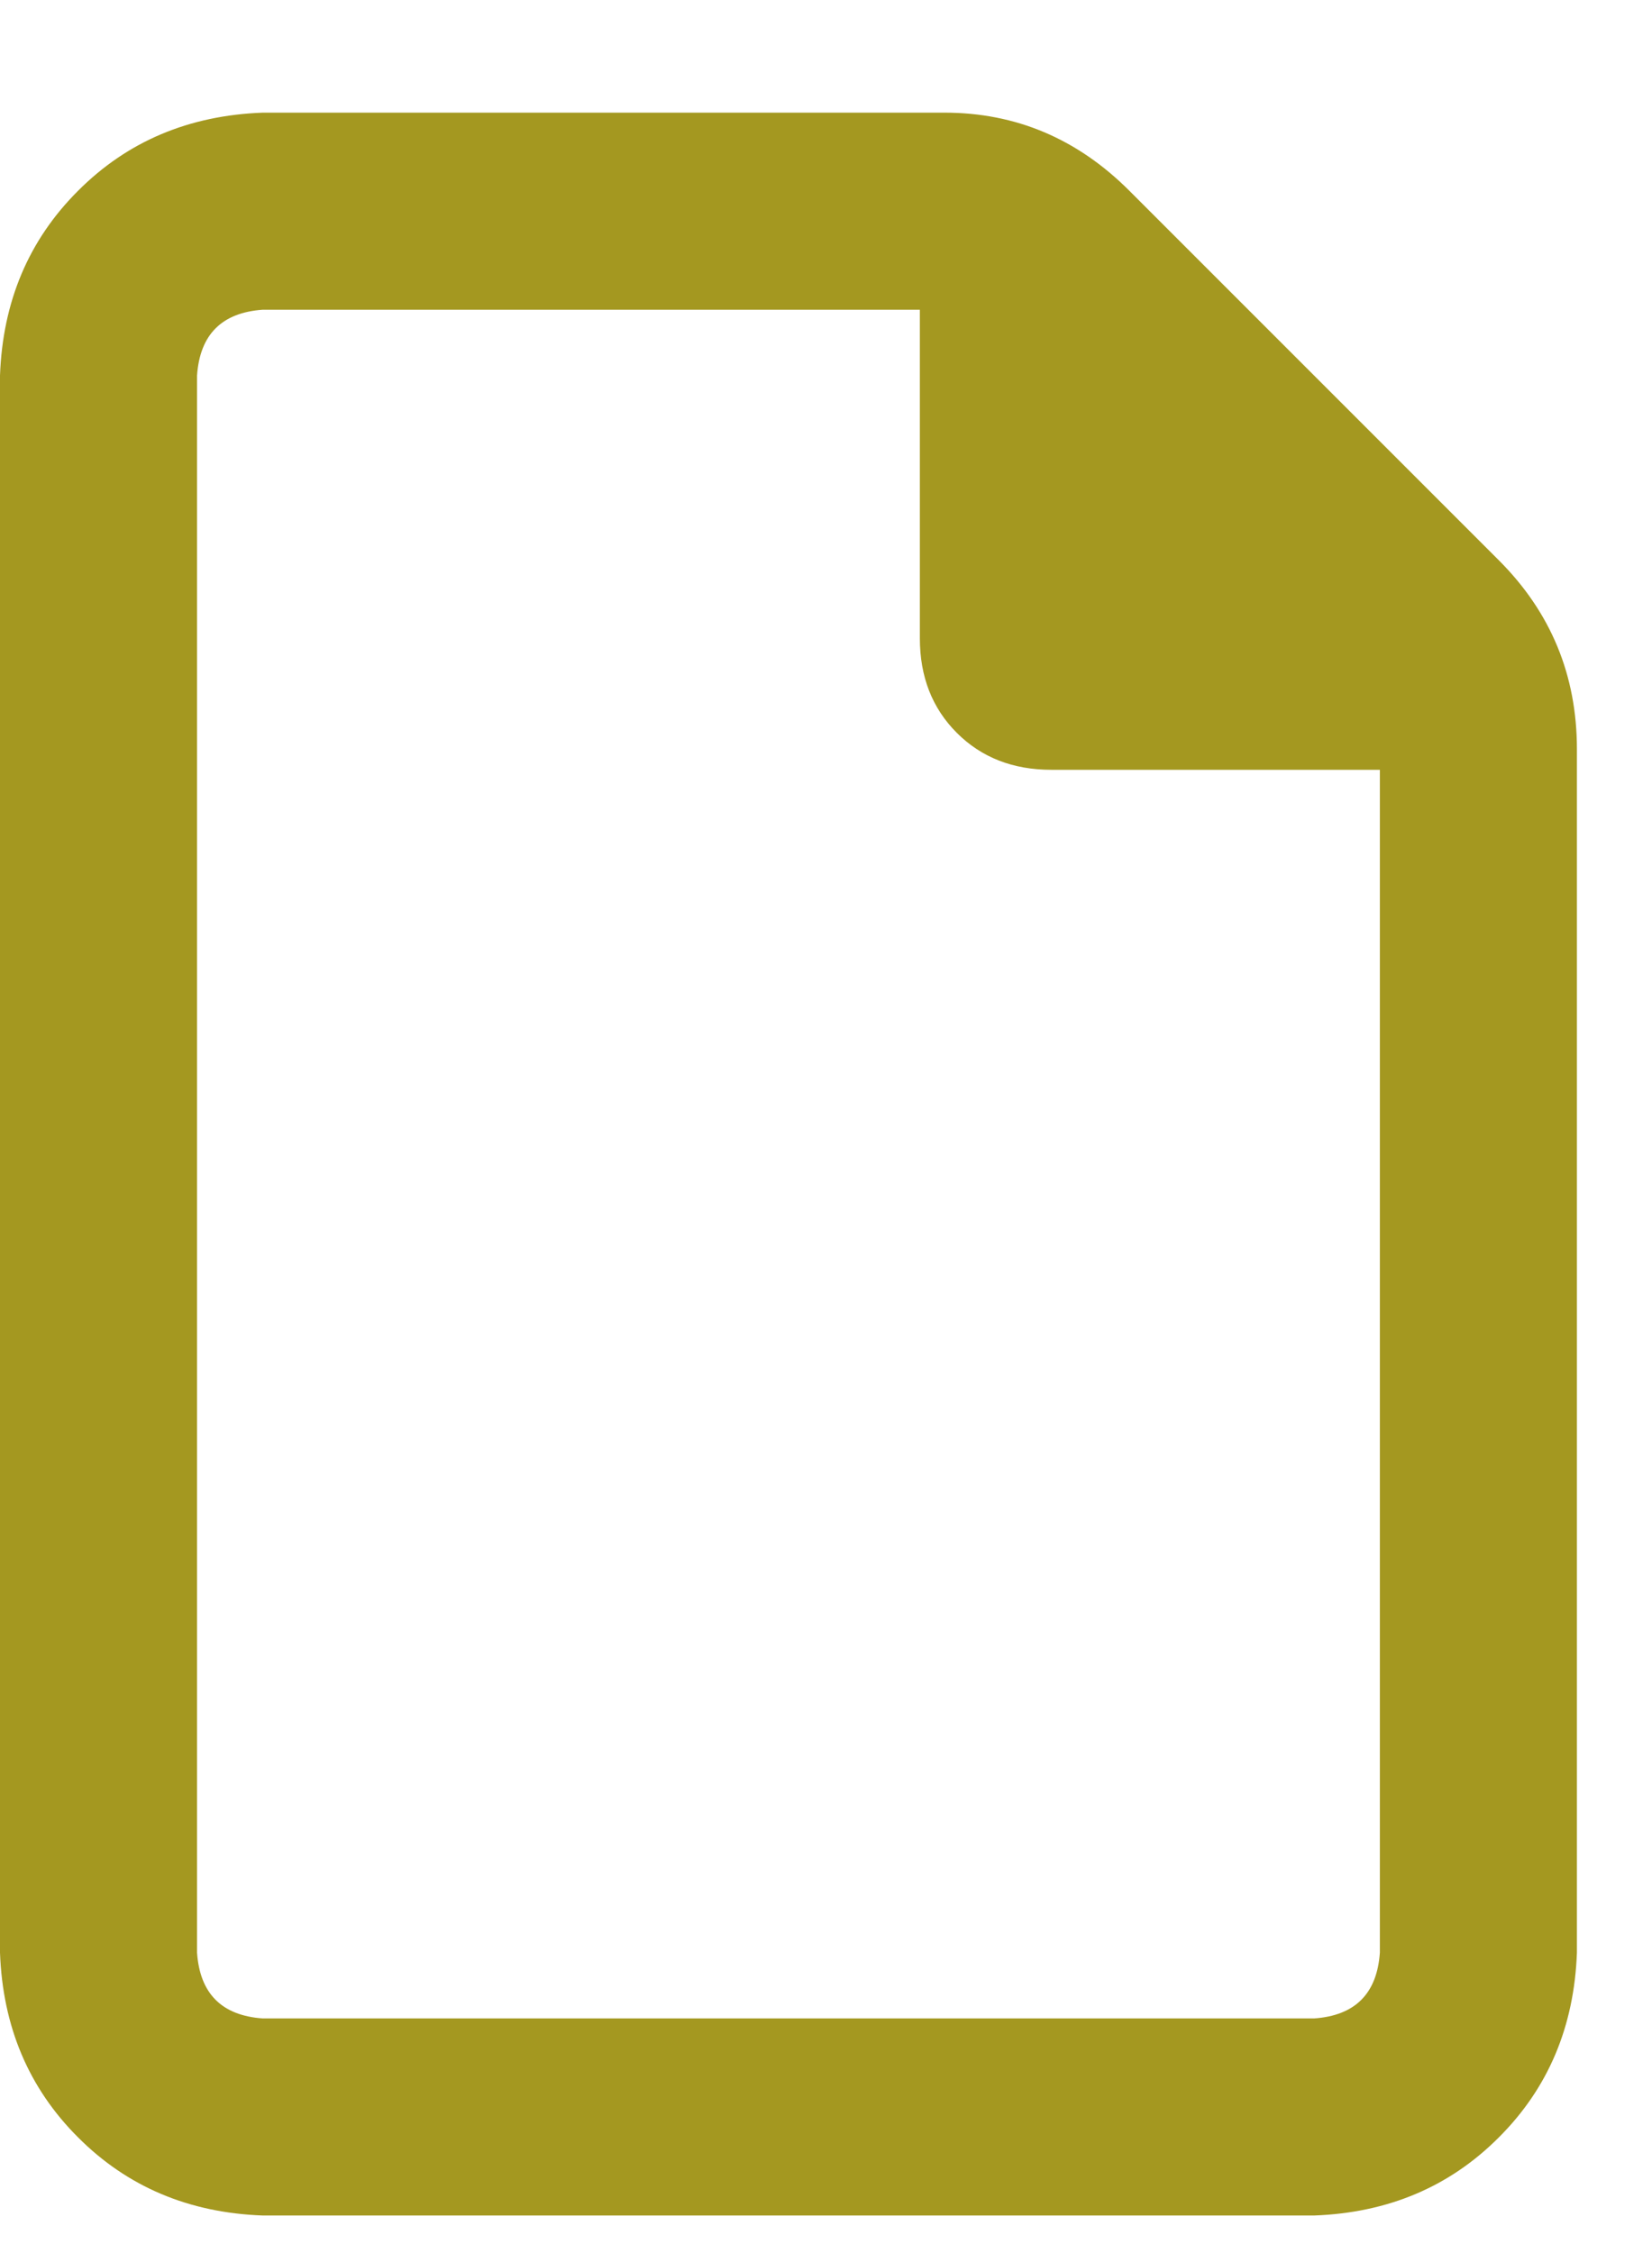 <svg width="11" height="15" viewBox="0 0 11 15" fill="none" xmlns="http://www.w3.org/2000/svg">
<g clip-path="url(#clip0_38_2)">
<path d="M8.75 13.438C9.023 13.419 9.169 13.273 9.188 13V5.125H7C6.745 5.125 6.535 5.043 6.371 4.879C6.207 4.715 6.125 4.505 6.125 4.25V2.062H1.75C1.477 2.081 1.331 2.227 1.312 2.5V13C1.331 13.273 1.477 13.419 1.75 13.438H8.75ZM0 2.5C0.018 2.008 0.191 1.598 0.52 1.27C0.848 0.941 1.258 0.768 1.75 0.75H6.289C6.763 0.75 7.173 0.923 7.52 1.27L9.98 3.73C10.327 4.077 10.5 4.496 10.5 4.988V13C10.482 13.492 10.309 13.902 9.98 14.23C9.652 14.559 9.242 14.732 8.75 14.75H1.75C1.258 14.732 0.848 14.559 0.52 14.23C0.191 13.902 0.018 13.492 0 13V2.5Z" fill="#A49820"/>
</g>
<defs>
<clipPath id="clip0_38_2">
<rect width="11" height="15" fill="white"/>
</clipPath>
</defs>
</svg>

